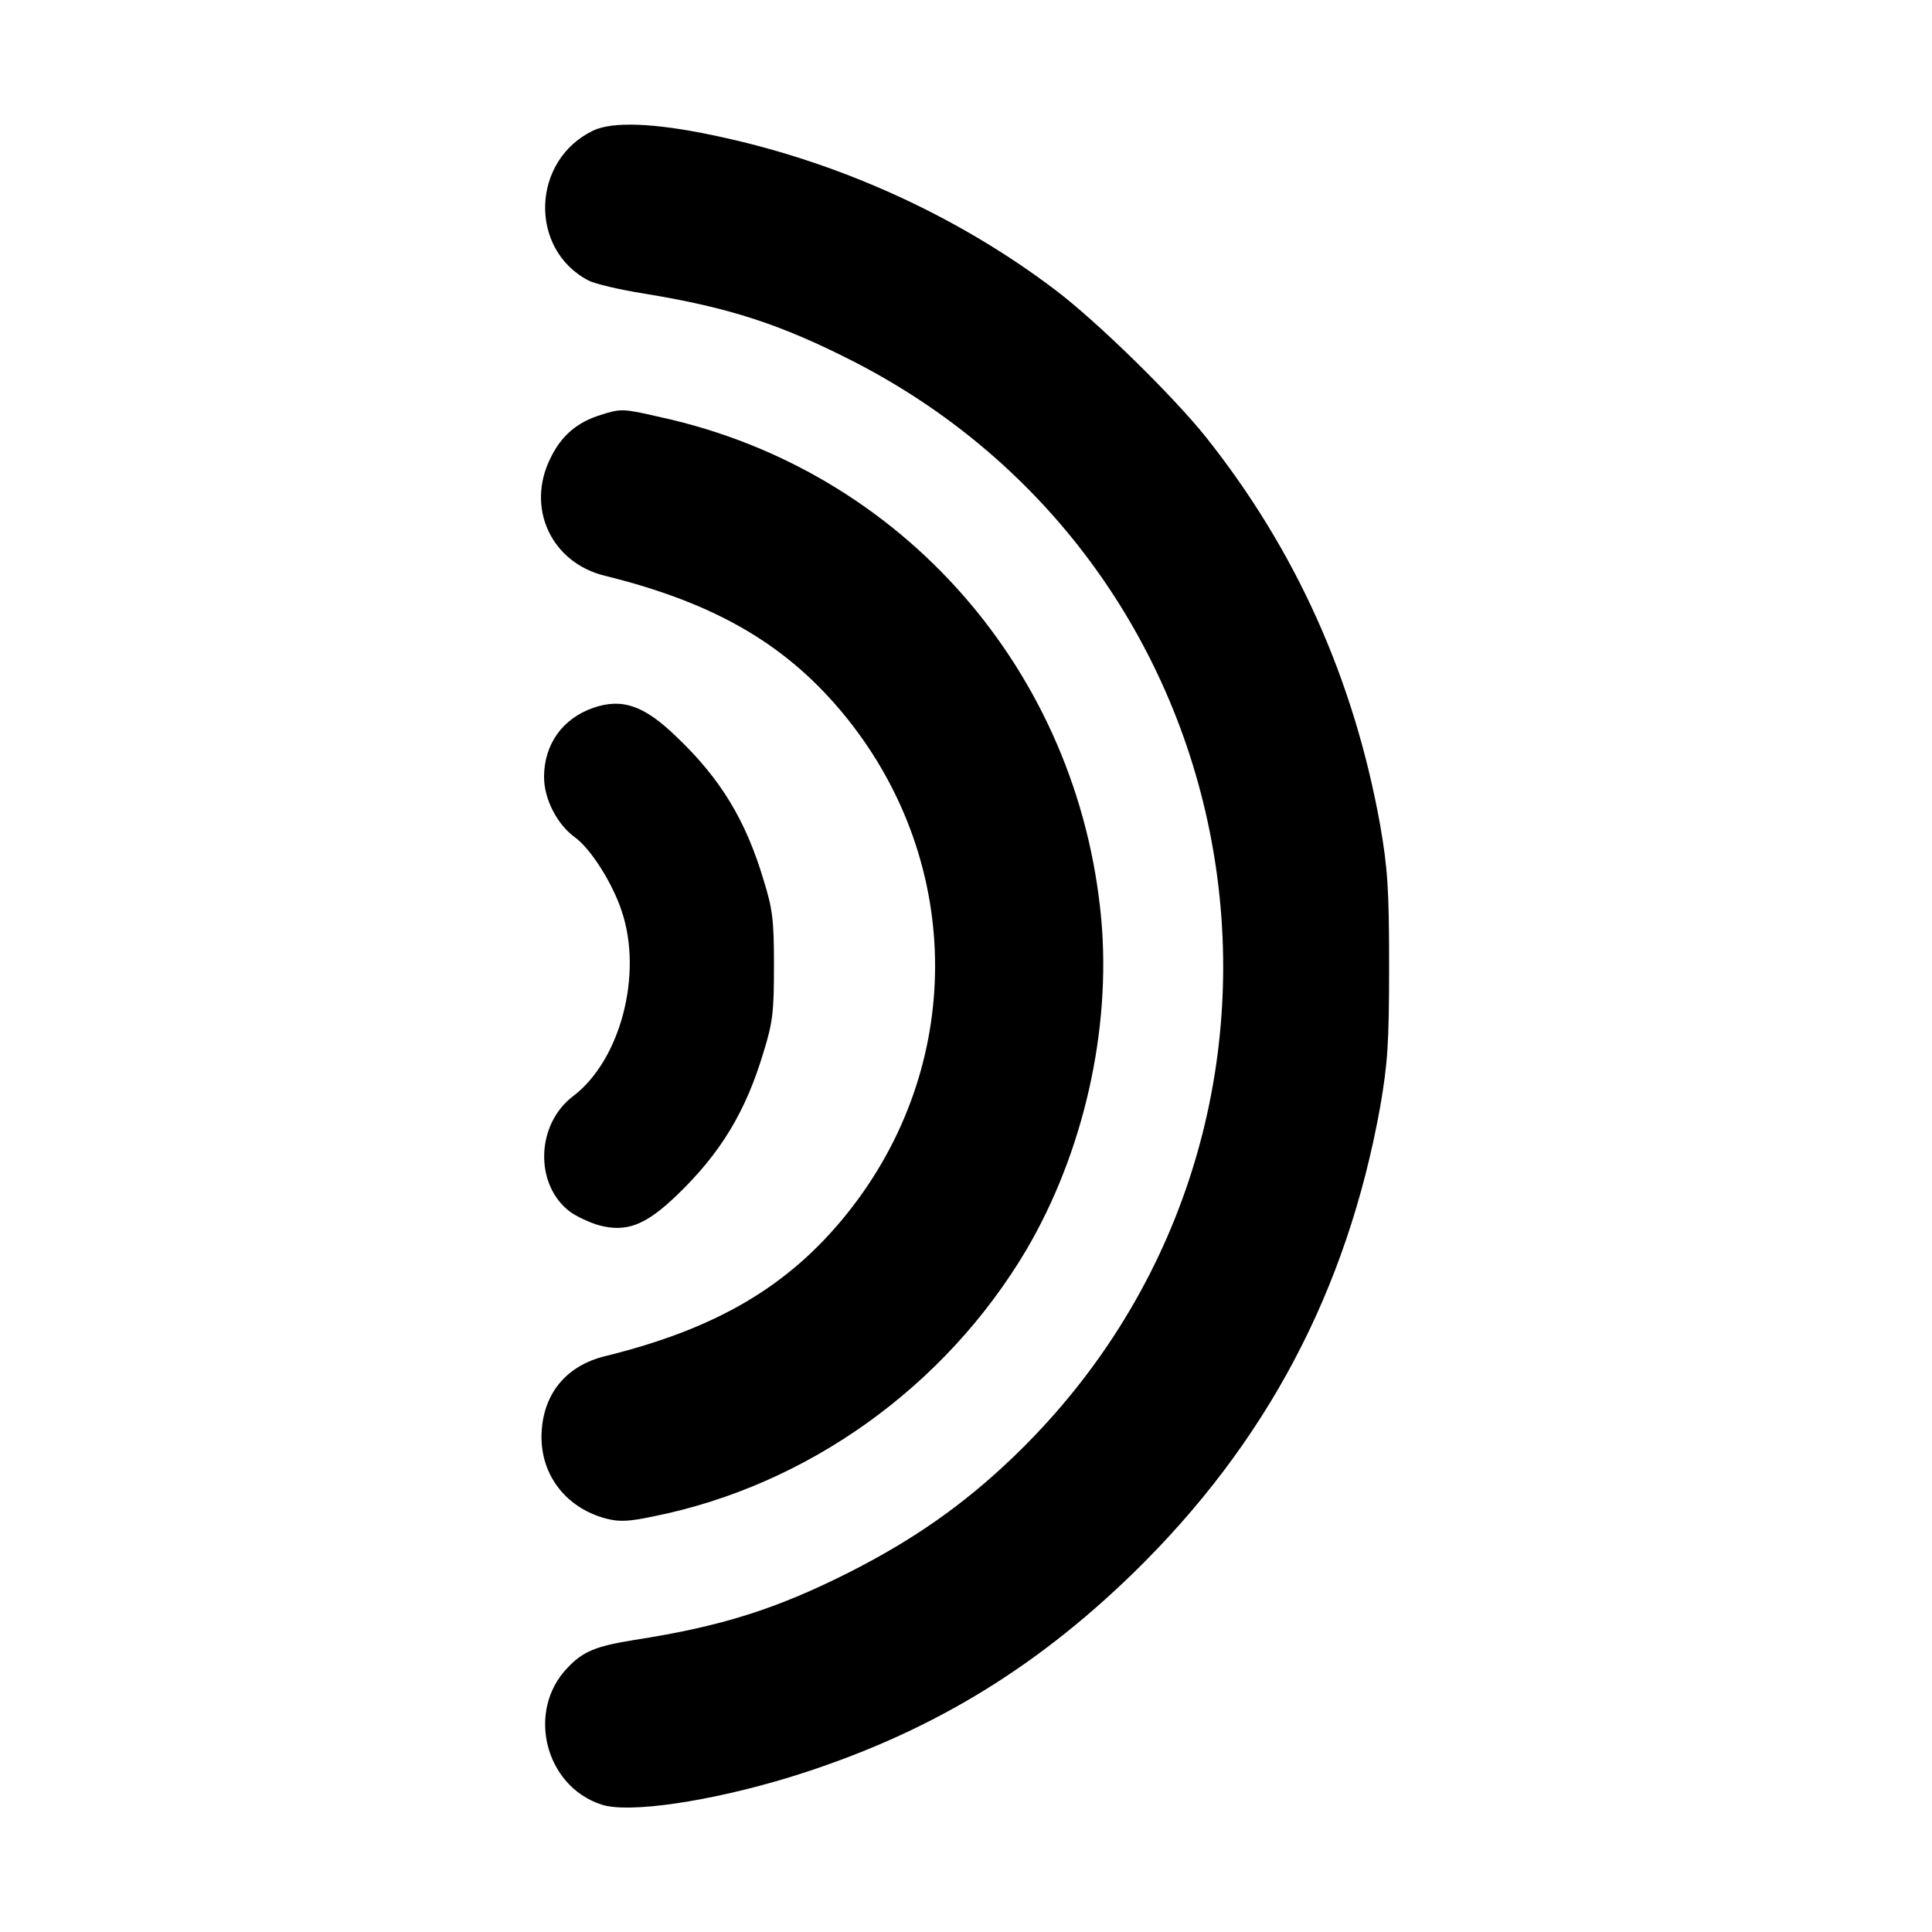 <?xml version="1.0" standalone="no"?>
<!DOCTYPE svg PUBLIC "-//W3C//DTD SVG 20010904//EN"
 "http://www.w3.org/TR/2001/REC-SVG-20010904/DTD/svg10.dtd">
<svg version="1.0" xmlns="http://www.w3.org/2000/svg"
 width="500pt" height="500pt" viewBox="0 0 500 500"
 preserveAspectRatio="xMidYMid meet">
<g transform="translate(0,500) scale(0.1,-0.1)"
fill="#000000" stroke="none">
<path d="M1535 4662 c-160 -77 -167 -307 -12 -388 15 -8 81 -24 145 -34 221
-36 354 -80 542 -176 1078 -554 1286 -2002 408 -2839 -127 -121 -256 -211
-422 -295 -187 -94 -328 -139 -553 -174 -101 -16 -135 -30 -175 -73 -106 -111
-58 -305 88 -353 70 -24 283 8 489 71 349 108 626 273 889 529 343 335 552
729 638 1206 19 111 23 162 23 364 0 202 -4 253 -23 364 -68 378 -218 712
-452 1006 -86 107 -280 297 -388 379 -257 195 -568 335 -887 401 -151 32 -260
36 -310 12z"/>
<path d="M1554 3926 c-61 -19 -102 -54 -130 -113 -63 -128 3 -269 141 -303
289 -71 476 -181 627 -369 304 -379 304 -903 0 -1282 -151 -188 -338 -298
-627 -369 -97 -24 -156 -93 -163 -191 -8 -109 58 -200 166 -229 35 -9 59 -8
125 6 397 80 753 335 963 689 148 252 220 569 194 857 -59 640 -515 1161
-1139 1298 -100 23 -103 23 -157 6z"/>
<path d="M1535 3168 c-80 -28 -127 -95 -127 -179 0 -56 33 -122 80 -156 41
-30 97 -118 121 -191 55 -163 -3 -386 -126 -479 -96 -73 -100 -228 -9 -298 17
-13 52 -29 76 -36 72 -19 121 0 203 79 112 108 177 215 223 369 24 77 27 105
27 223 0 118 -3 146 -27 223 -46 154 -111 261 -223 368 -86 84 -143 103 -218
77z"/>
</g>
</svg>
